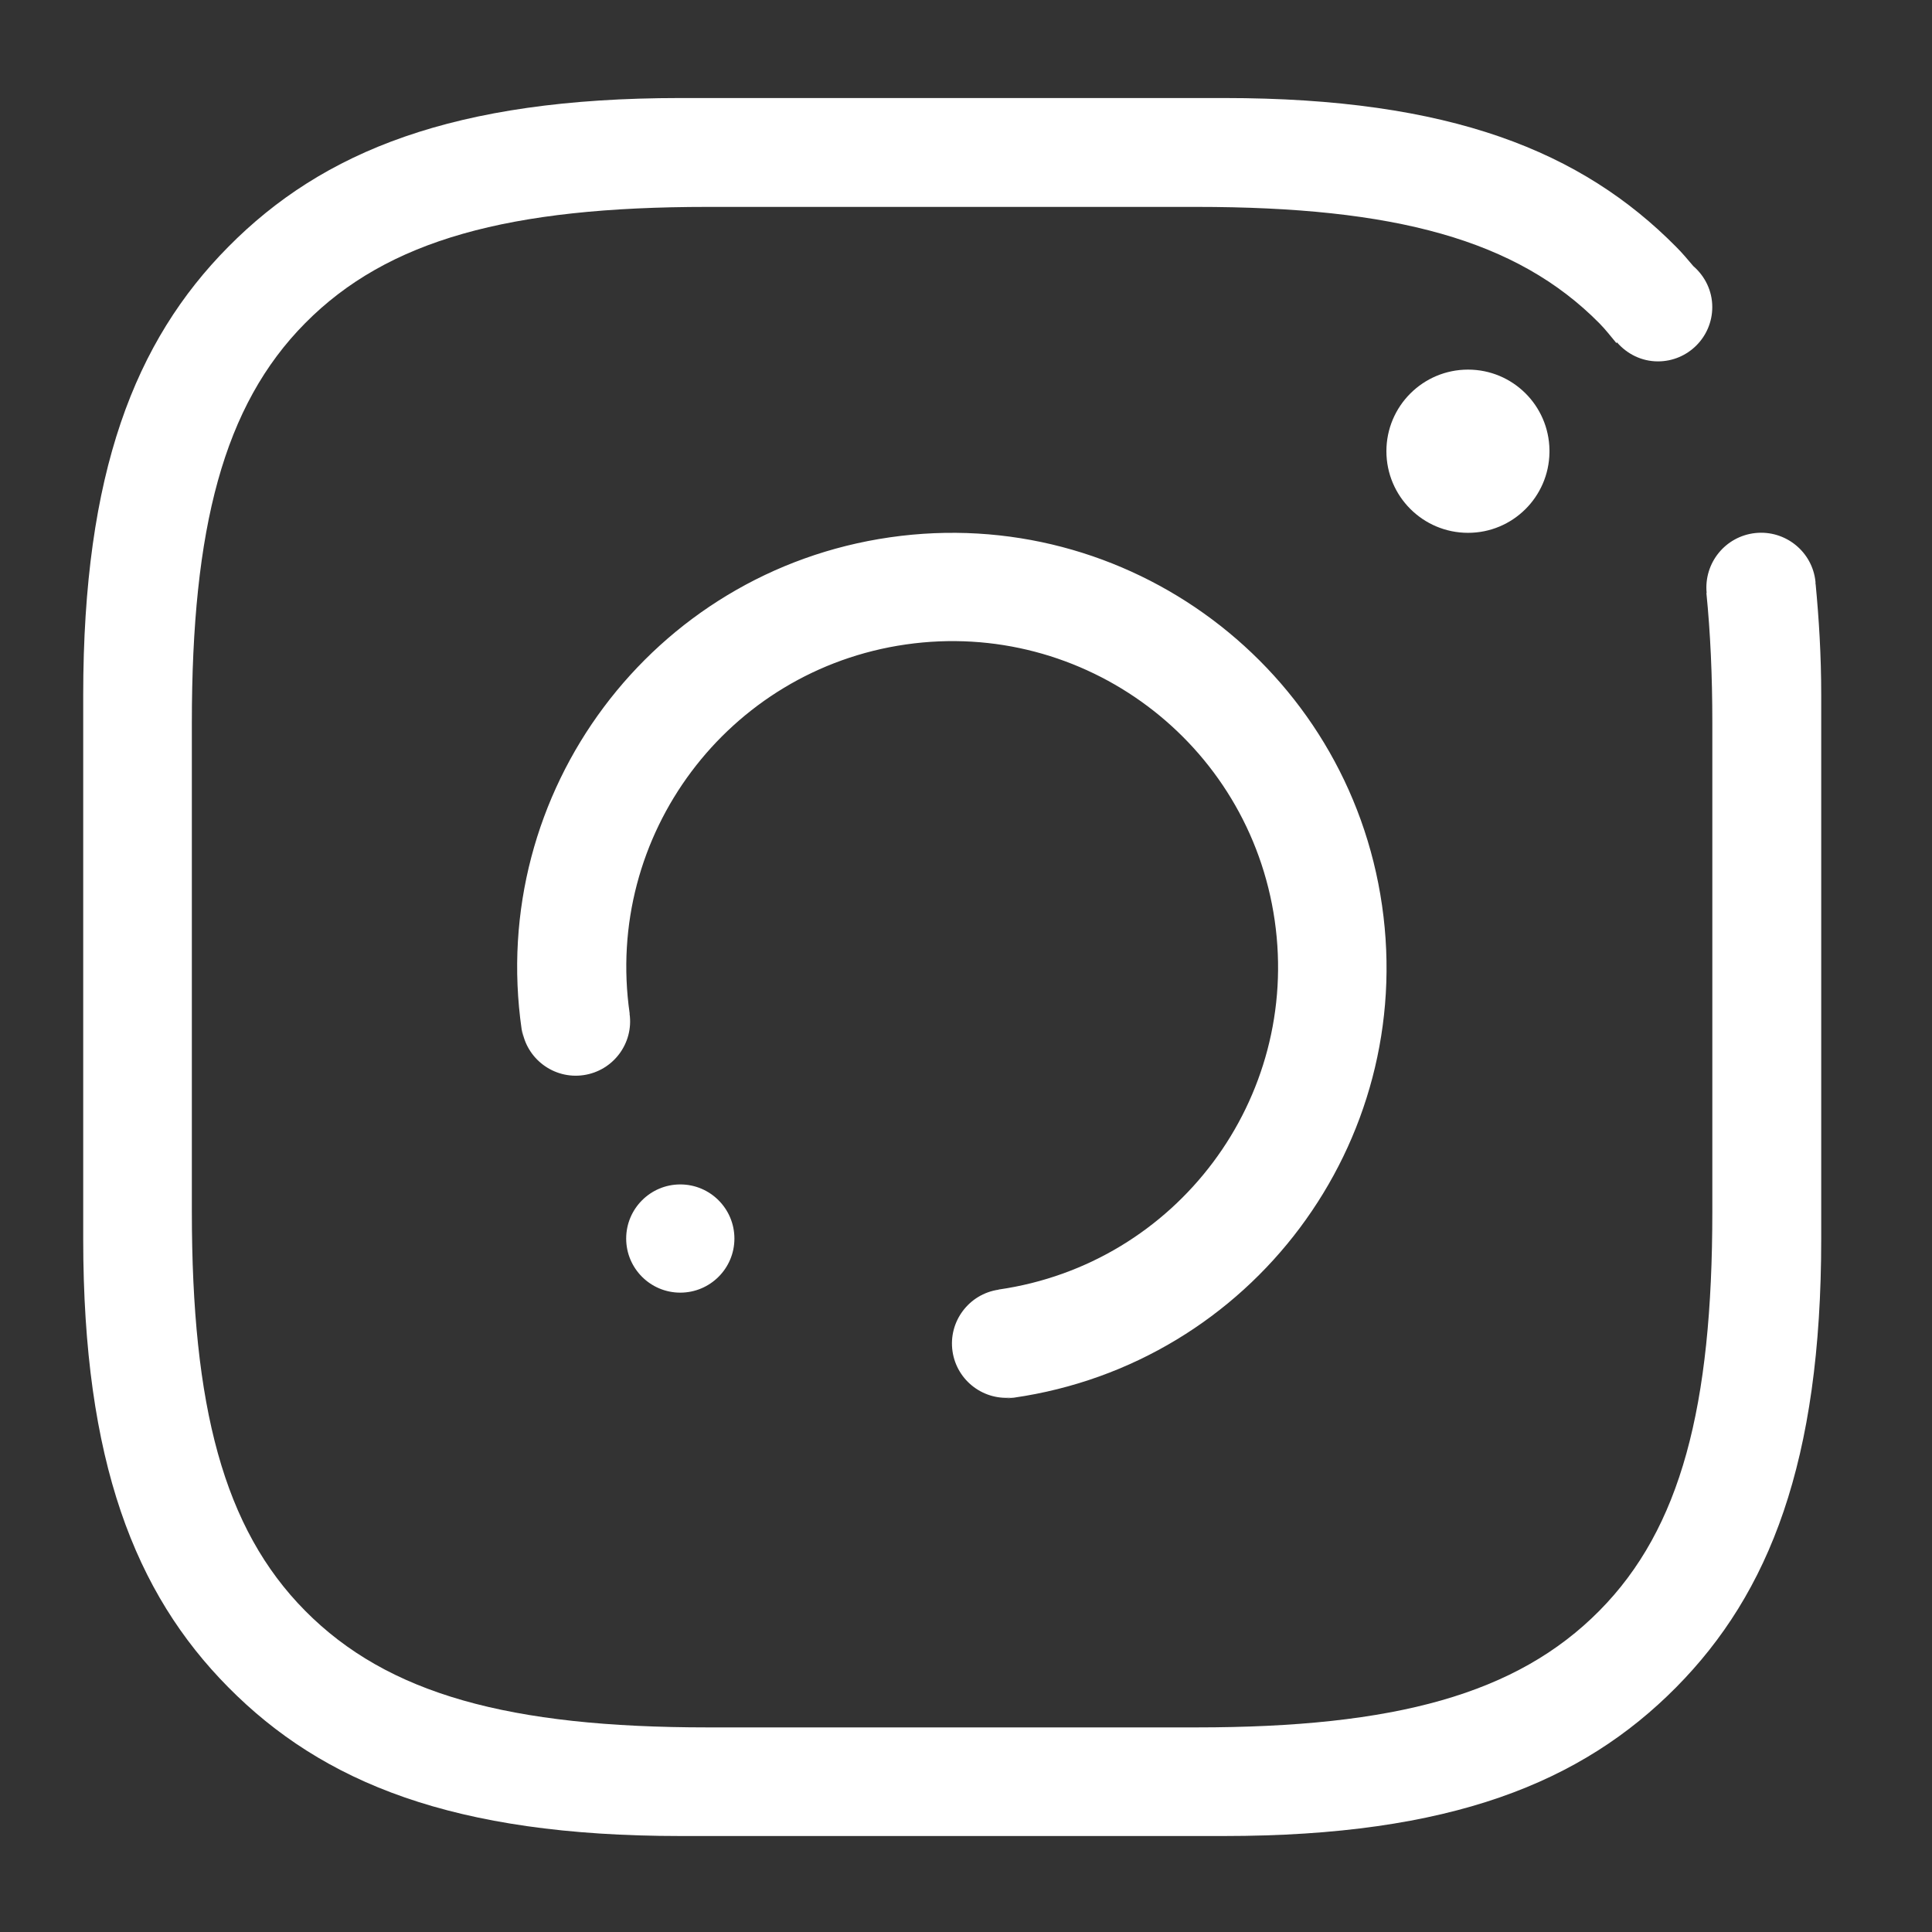 <?xml version="1.0" encoding="UTF-8"?> <svg xmlns="http://www.w3.org/2000/svg" xmlns:xlink="http://www.w3.org/1999/xlink" xmlns:xodm="http://www.corel.com/coreldraw/odm/2003" xml:space="preserve" width="10mm" height="10mm" version="1.1" style="shape-rendering:geometricPrecision; text-rendering:geometricPrecision; image-rendering:optimizeQuality; fill-rule:evenodd; clip-rule:evenodd" viewBox="0 0 1000 1000"><rect x="0" y="0" width="1000" height="1000" fill="#333333" stroke="none"/> <defs> <style type="text/css"> .fil0 {fill:white} </style> </defs> <g id="Слой_x0020_1">  <path class="fil0" d="M352.11 613.06c15.5,0 28.02,12.57 28.02,28.02 0,15.45 -12.55,27.99 -28.02,27.99 -15.46,0 -28,-12.54 -28,-27.99 0,-15.45 12.54,-28.02 28,-28.02l0 0zm-82.1 -80.22c-17.73,-122.98 67.6,-237.02 190.58,-254.72 122.97,-17.73 237.04,67.6 254.76,190.58 17.73,122.98 -67.62,237.01 -190.6,254.74 -1.38,0.21 -2.7,0.21 -4.05,0.37l4.15 -0.58c-15.37,2.2 -29.6,-8.47 -31.83,-23.81 -2.22,-15.37 8.47,-29.64 23.82,-31.88l-0.03 -0.08c0.03,0 0.05,0 0.11,0 92.2,-13.29 156.15,-98.8 142.87,-191.01 -13.28,-92.23 -98.77,-156.15 -191,-142.87 -92.16,13.28 -156.16,98.77 -142.88,190.97 0,0.06 0,0.08 0.03,0.08l-0.08 0.06 0 0c2.2,15.34 -8.47,29.58 -23.84,31.8 -15.34,2.22 -29.63,-8.44 -31.85,-23.81l0.6 4.2c-0.18,-1.37 -0.58,-2.67 -0.76,-4.04l0 0zm447.59 -299.3c0,-23.31 18.92,-42.23 42.26,-42.23 23.07,0 41.8,18.52 42.14,41.57l0 1.32c-0.34,23.07 -19.07,41.59 -42.14,41.59 -23.34,0 -42.26,-18.91 -42.26,-42.25l0 0zm150.02 639.76c-48.89,49.4 -116.73,77.02 -234.02,77.02l-281.49 0c-117.29,0 -185.13,-27.62 -233.97,-77.02 -48.24,-48.73 -75.07,-116.73 -75.07,-232.01l0 -281.49c0,-115.33 26.83,-183.28 75.07,-232.01 48.84,-49.4 116.68,-77.05 233.97,-77.05l281.46 0c117.32,0 185.13,27.65 234.02,77.05 3.15,3.14 6.01,6.58 8.89,9.97 5.96,5.16 9.79,12.7 9.79,21.17 0,15.53 -12.59,28.12 -28.12,28.12 -8.49,0 -16.01,-3.86 -21.17,-9.81l-0.37 0.29c-2.88,-3.44 -5.61,-7.01 -8.81,-10.24 -42.76,-43.24 -105.89,-60.2 -208.54,-60.2l-252.95 0c-102.63,0 -165.62,16.96 -208.38,60.2 -42.23,42.62 -58.63,105.94 -58.63,206.8l0 252.96c0,100.94 16.4,164.05 58.63,206.67 42.76,43.23 105.75,60.38 208.38,60.38l252.97 0c102.66,0 165.79,-17.15 208.55,-60.38 42.22,-42.62 58.47,-105.73 58.47,-206.67l0 -252.94c0,-24.58 -1.03,-46.86 -3.07,-67.18l0.13 -0.02c-1.53,-15.51 9.71,-29.37 25.24,-31.01 15.56,-1.62 29.51,9.68 31.09,25.21 0.06,0.43 0,0.8 0,1.19l0.08 0c1.7,17.92 2.89,36.68 2.89,57.5l0 281.46c0,115.31 -26.86,183.31 -75.04,232.04l0 0z"></path> </g> </svg> 
